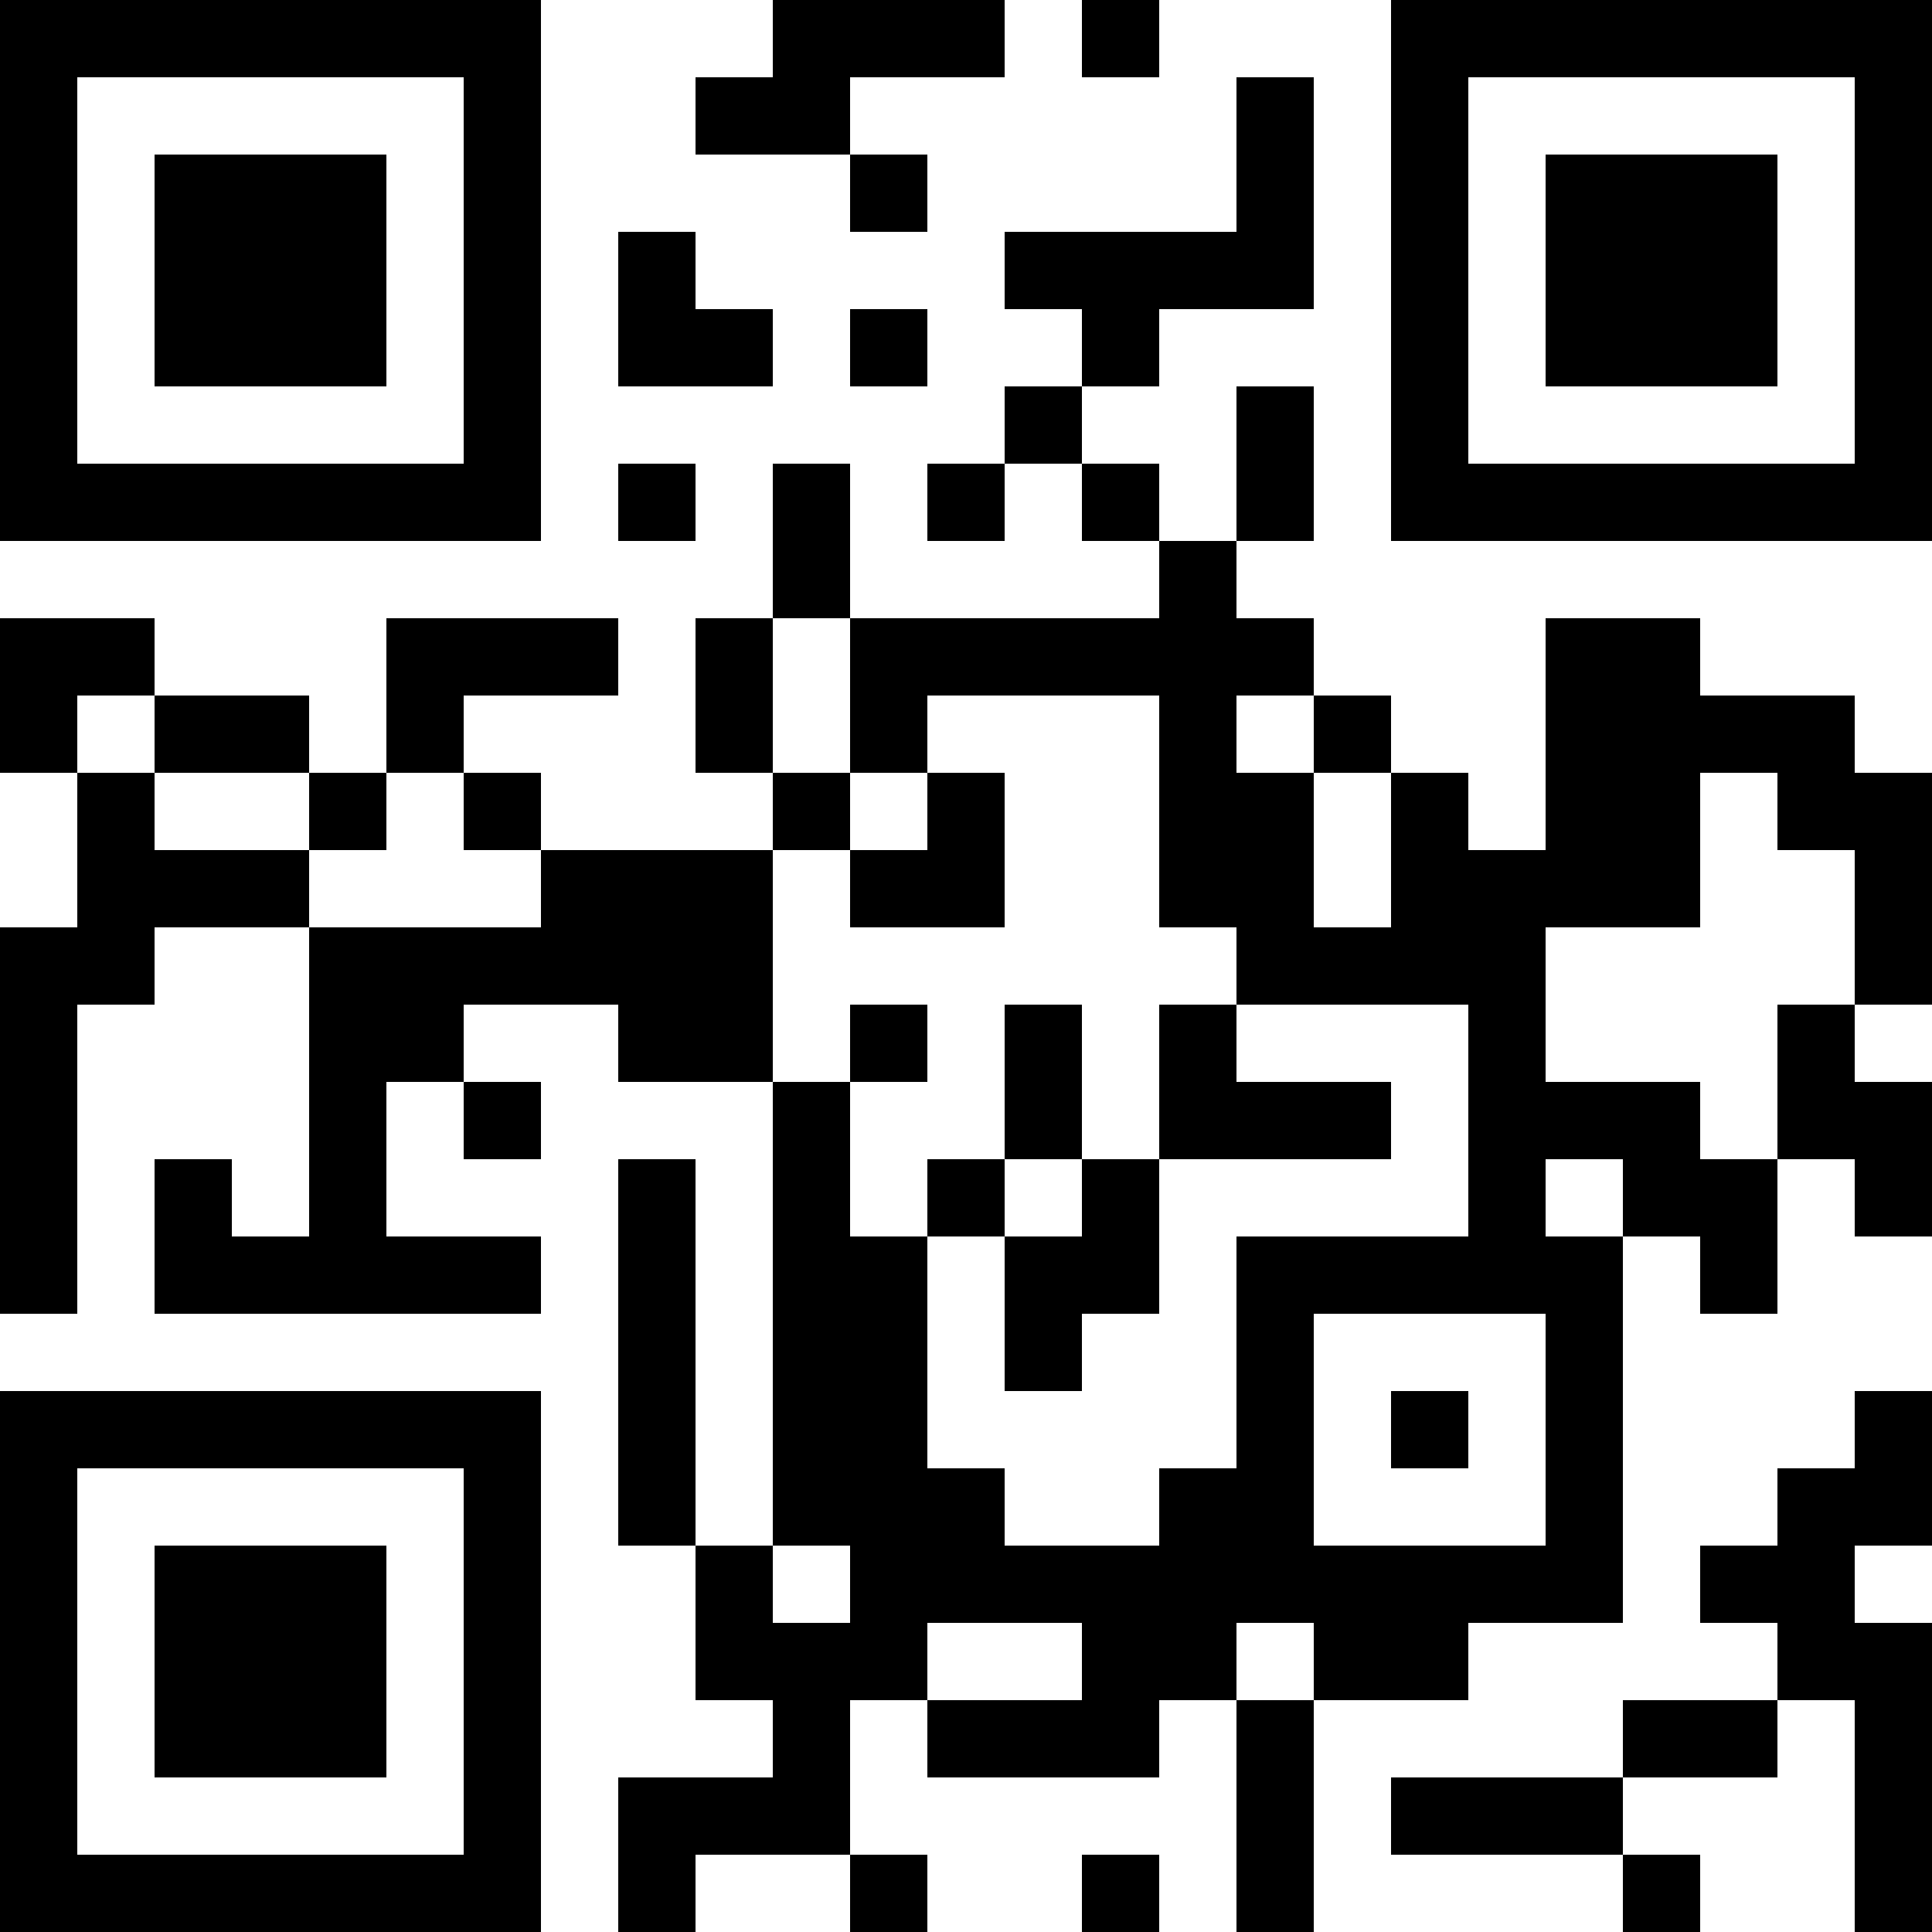 <?xml version="1.0" encoding="UTF-8"?>
<svg xmlns="http://www.w3.org/2000/svg" version="1.1" width="1000" height="1000" viewBox="0 0 1000 1000"><rect x="0" y="0" width="1000" height="1000" fill="#ffffff"/><g transform="scale(40)"><g transform="translate(0,0)"><path fill-rule="evenodd" d="M10 0L10 1L9 1L9 2L11 2L11 3L12 3L12 2L11 2L11 1L13 1L13 0ZM14 0L14 1L15 1L15 0ZM16 1L16 3L13 3L13 4L14 4L14 5L13 5L13 6L12 6L12 7L13 7L13 6L14 6L14 7L15 7L15 8L11 8L11 6L10 6L10 8L9 8L9 10L10 10L10 11L7 11L7 10L6 10L6 9L8 9L8 8L5 8L5 10L4 10L4 9L2 9L2 8L0 8L0 10L1 10L1 12L0 12L0 17L1 17L1 13L2 13L2 12L4 12L4 16L3 16L3 15L2 15L2 17L7 17L7 16L5 16L5 14L6 14L6 15L7 15L7 14L6 14L6 13L8 13L8 14L10 14L10 20L9 20L9 15L8 15L8 20L9 20L9 22L10 22L10 23L8 23L8 25L9 25L9 24L11 24L11 25L12 25L12 24L11 24L11 22L12 22L12 23L15 23L15 22L16 22L16 25L17 25L17 22L19 22L19 21L21 21L21 16L22 16L22 17L23 17L23 15L24 15L24 16L25 16L25 14L24 14L24 13L25 13L25 10L24 10L24 9L22 9L22 8L20 8L20 11L19 11L19 10L18 10L18 9L17 9L17 8L16 8L16 7L17 7L17 5L16 5L16 7L15 7L15 6L14 6L14 5L15 5L15 4L17 4L17 1ZM8 3L8 5L10 5L10 4L9 4L9 3ZM11 4L11 5L12 5L12 4ZM8 6L8 7L9 7L9 6ZM10 8L10 10L11 10L11 11L10 11L10 14L11 14L11 16L12 16L12 19L13 19L13 20L15 20L15 19L16 19L16 16L19 16L19 13L16 13L16 12L15 12L15 9L12 9L12 10L11 10L11 8ZM1 9L1 10L2 10L2 11L4 11L4 12L7 12L7 11L6 11L6 10L5 10L5 11L4 11L4 10L2 10L2 9ZM16 9L16 10L17 10L17 12L18 12L18 10L17 10L17 9ZM12 10L12 11L11 11L11 12L13 12L13 10ZM22 10L22 12L20 12L20 14L22 14L22 15L23 15L23 13L24 13L24 11L23 11L23 10ZM11 13L11 14L12 14L12 13ZM13 13L13 15L12 15L12 16L13 16L13 18L14 18L14 17L15 17L15 15L18 15L18 14L16 14L16 13L15 13L15 15L14 15L14 13ZM13 15L13 16L14 16L14 15ZM20 15L20 16L21 16L21 15ZM17 17L17 20L20 20L20 17ZM18 18L18 19L19 19L19 18ZM24 18L24 19L23 19L23 20L22 20L22 21L23 21L23 22L21 22L21 23L18 23L18 24L21 24L21 25L22 25L22 24L21 24L21 23L23 23L23 22L24 22L24 25L25 25L25 21L24 21L24 20L25 20L25 18ZM10 20L10 21L11 21L11 20ZM12 21L12 22L14 22L14 21ZM16 21L16 22L17 22L17 21ZM14 24L14 25L15 25L15 24ZM0 0L0 7L7 7L7 0ZM1 1L1 6L6 6L6 1ZM2 2L2 5L5 5L5 2ZM18 0L18 7L25 7L25 0ZM19 1L19 6L24 6L24 1ZM20 2L20 5L23 5L23 2ZM0 18L0 25L7 25L7 18ZM1 19L1 24L6 24L6 19ZM2 20L2 23L5 23L5 20Z" fill="#000000"/></g></g></svg>
